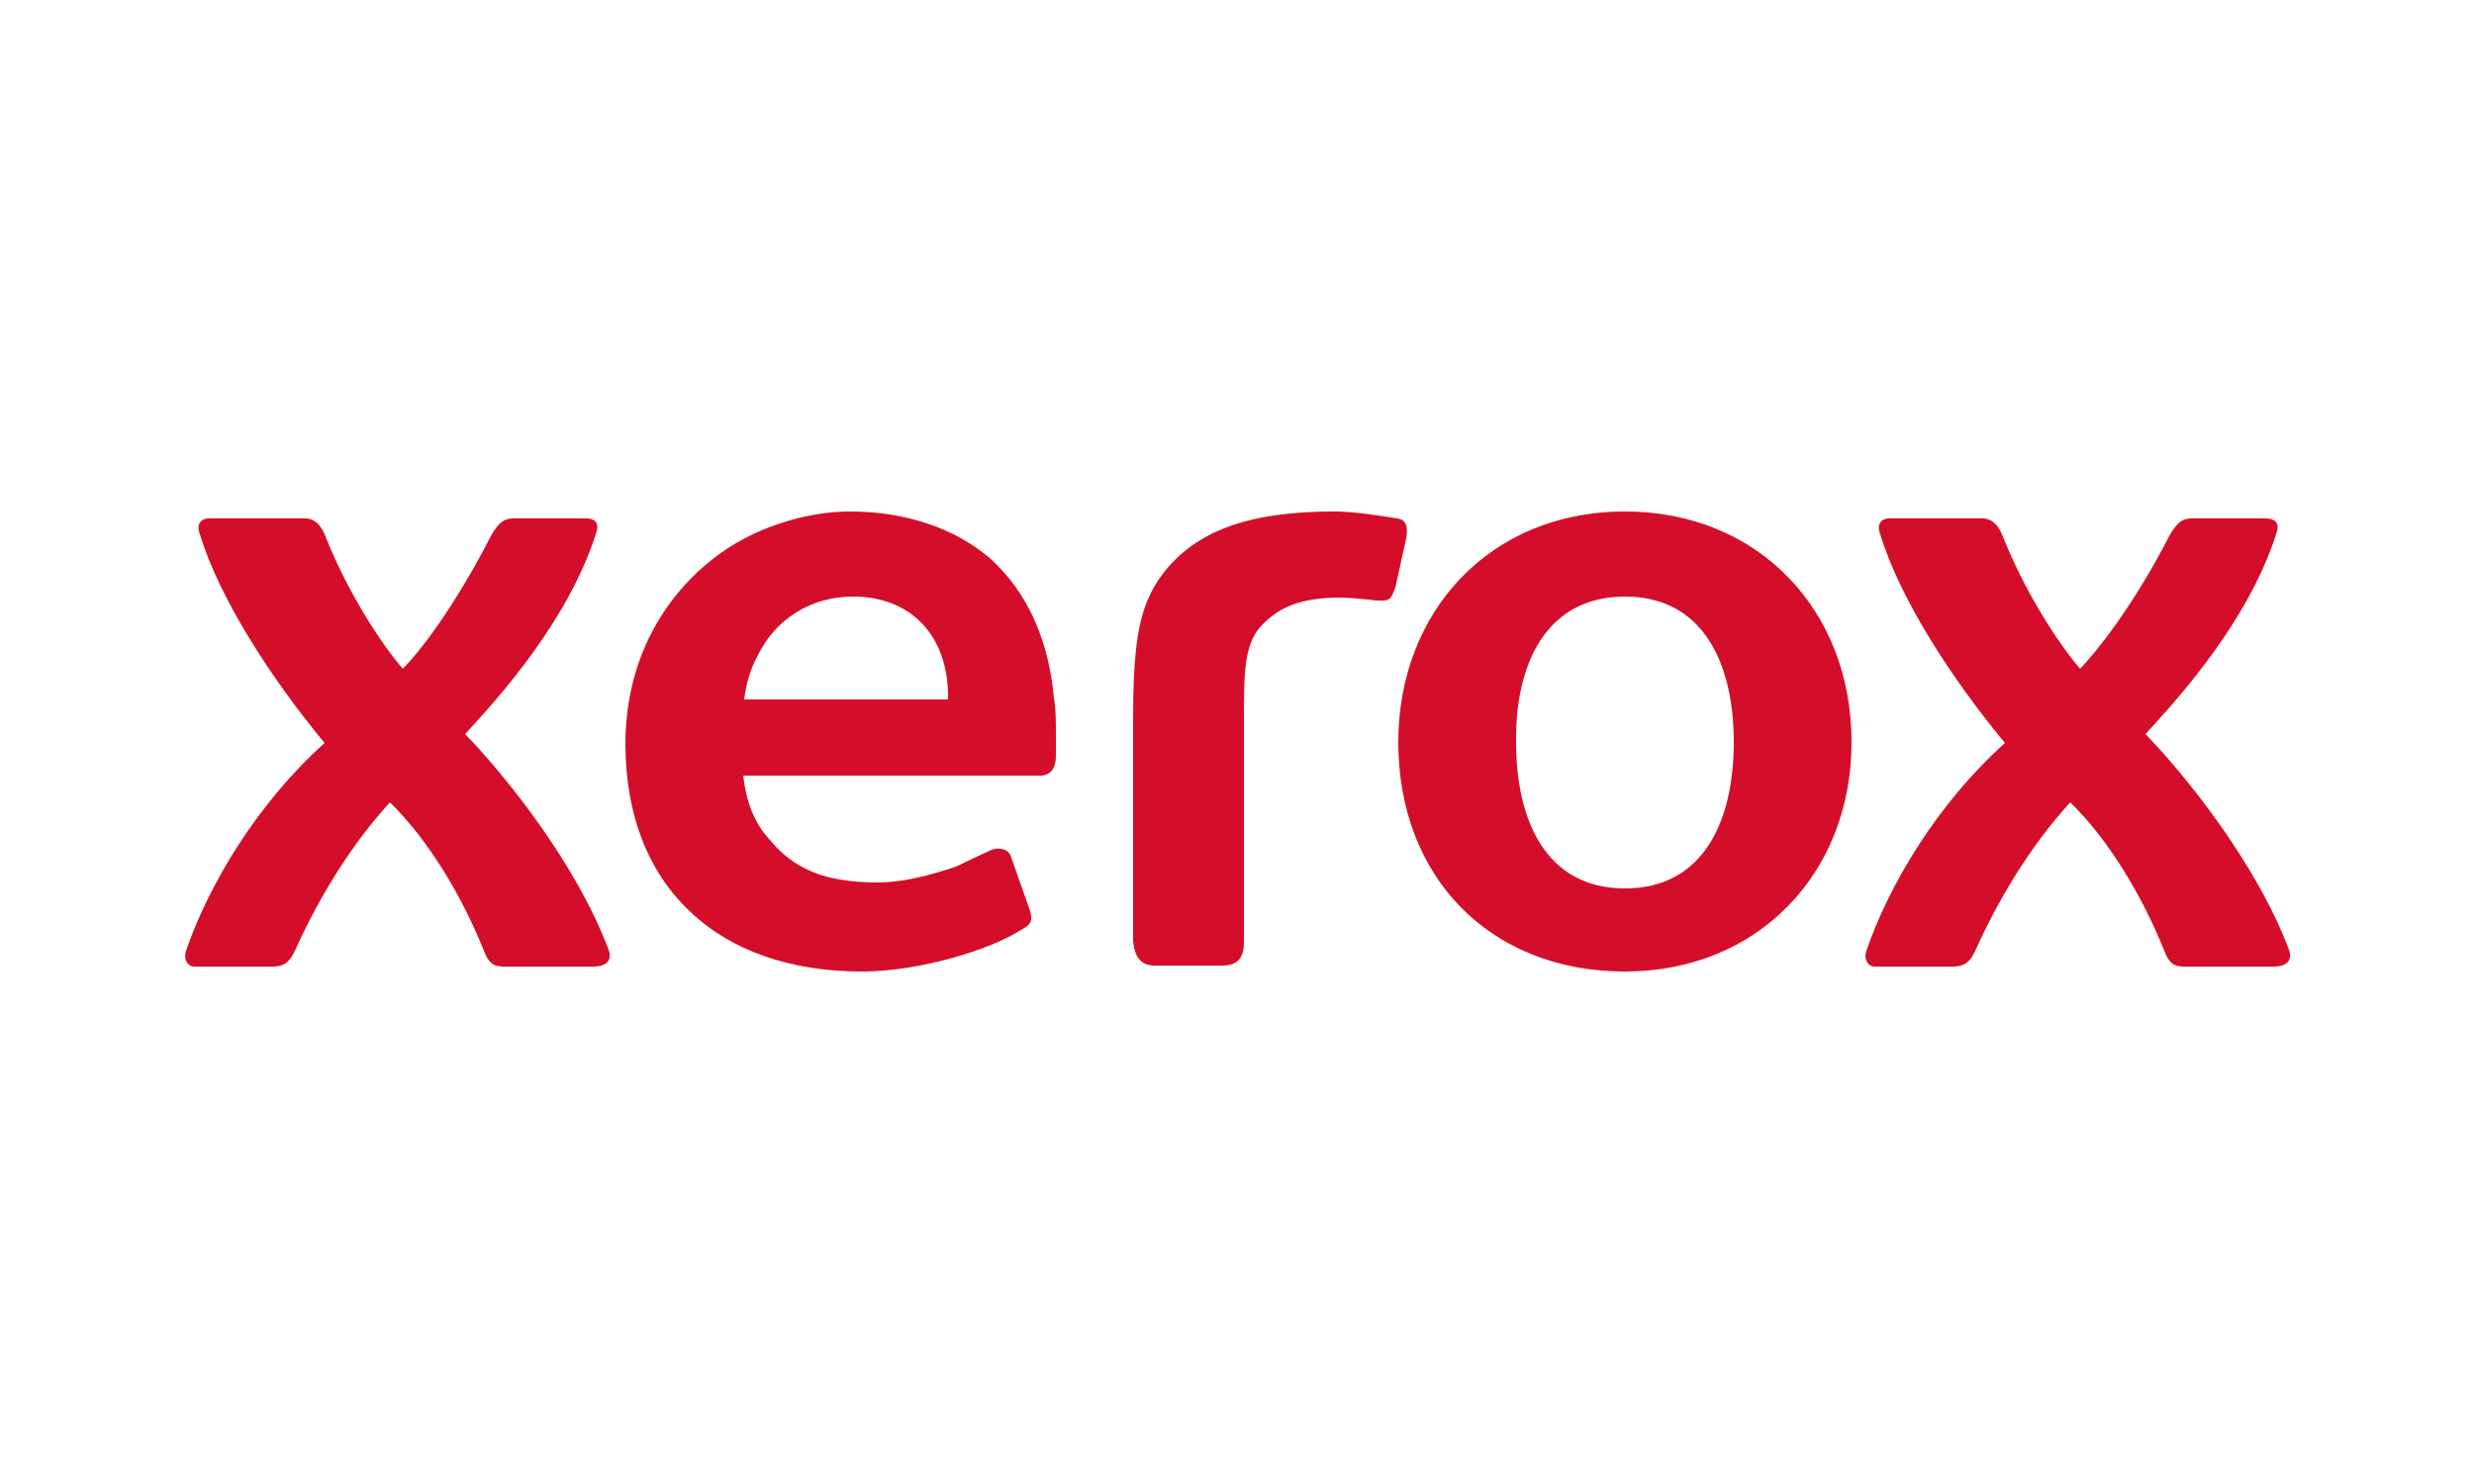 <?xml version="1.0" encoding="utf-8"?>
<!-- Generator: Adobe Illustrator 25.1.0, SVG Export Plug-In . SVG Version: 6.00 Build 0)  -->
<svg version="1.1" id="Layer_1" xmlns="http://www.w3.org/2000/svg" xmlns:xlink="http://www.w3.org/1999/xlink" x="0px" y="0px"
	 viewBox="0 0 250 150" style="enable-background:new 0 0 250 150;" xml:space="preserve">
<style type="text/css">
	.st0{fill:#D40E2A;}
</style>
<path id="path370" class="st0" d="M164.2,51.7c-13.7,0-22.9,10.2-22.9,23.3c0,13.7,9.3,23.2,22.9,23.2c13.4,0,22.9-9.9,22.9-23.2
	C187.1,61.7,177.7,51.7,164.2,51.7z M85.9,51.7c-4.4,0-9.9,1.6-14,4.9c-4.9,3.9-8.7,10.2-8.7,18.6c0,7.3,2.4,13.1,6.6,17
	c4.1,3.9,10.1,6,17.3,6c5.8,0,12.9-2.2,15.9-4.1c1.1-0.6,1.4-0.9,1.1-2l-1.9-5.4c-0.2-0.9-1.3-1.1-2-0.8c-1.3,0.6-2.4,1.1-3.6,1.7
	c-2.7,0.9-5.4,1.6-7.9,1.6c-5.4,0-8.5-1.4-10.9-4.3c-1.6-1.7-2.4-3.9-2.7-6.5h30c1.1,0,1.6-0.8,1.6-2v-2.2c0-1.1,0-2.7-0.2-3.6
	c-0.5-6-2.8-10.9-6.5-14.2C96.6,53.5,91.7,51.7,85.9,51.7z M134.8,51.7c-8.7,0-14,2-17.3,6.3c-2.5,3.3-3,7.1-3,15.1v22.1
	c0.2,1.6,0.8,2.4,2.2,2.4h6.8c1.6,0,2.2-0.8,2.2-2.4V72.9c0-5,0-7.9,1.9-9.8c1.6-1.6,3.6-2.7,7.9-2.7c0.8,0,2.8,0.2,3.6,0.3
	c0.3,0,0.5,0,0.6,0c0.8,0,0.9-0.3,1.3-1.3l1.1-5c0.2-1.1,0-1.9-0.9-2C139.3,52.1,136.8,51.7,134.8,51.7z M21.1,52.4
	c-0.8,0-1.3,0.6-0.9,1.6c2,6.6,7.3,14.7,12.6,21.1c-6.8,6.1-11.7,14.3-14,21c-0.3,0.9,0.2,1.6,0.8,1.6h8c1.1,0,1.7-0.5,2.2-1.6
	c2.2-4.9,5.4-10.4,9.6-15c3.9,3.8,7.3,9.5,9.5,15c0.6,1.6,1.3,1.6,2.2,1.6h8.8c1.7,0,1.9-0.9,1.6-1.7c-3.3-8.8-10.6-17.8-14.5-21.8
	c3.6-3.9,10.4-11.5,13.2-20.2c0.5-1.3-0.3-1.6-0.9-1.6h-7.4c-0.9,0-1.4,0.3-2.2,1.6c-3.9,7.6-7.4,12-9,13.6c-2.4-2.8-5.7-8-7.9-13.6
	c-0.5-1.1-1.1-1.6-2-1.6C30.5,52.4,21.1,52.4,21.1,52.4z M190.9,52.4c-0.8,0-1.3,0.6-0.9,1.6c2,6.6,7.3,14.7,12.6,21.1
	c-6.8,6.1-11.7,14.3-14,21c-0.3,0.9,0.2,1.6,0.8,1.6h8c1.1,0,1.7-0.5,2.2-1.6c2.2-4.9,5.4-10.4,9.6-15c3.9,3.8,7.3,9.5,9.5,15
	c0.6,1.6,1.3,1.6,2.2,1.6h8.8c1.7,0,1.9-0.9,1.6-1.7c-3.3-8.8-10.6-17.8-14.5-21.8c3.6-3.9,10.4-11.5,13.2-20.2
	c0.5-1.3-0.3-1.6-1.1-1.6h-7.4c-0.9,0-1.4,0.3-2.2,1.6c-3.9,7.6-7.6,12-9.1,13.6c-2.4-2.8-5.7-8-7.9-13.6c-0.5-1.1-1.1-1.6-2-1.6
	C200.2,52.4,190.9,52.4,190.9,52.4z M164.2,60.3c8,0,11,6.9,11,14.7c0,7.9-3,14.8-11,14.8s-11-6.9-11-14.8
	C153.1,67.2,156.2,60.3,164.2,60.3z M86.2,60.3c6,0,9.6,4.1,9.6,10.1v0.3H75.2c0.2-1.6,0.6-3,1.3-4.3C78.3,62.6,81.9,60.3,86.2,60.3
	z"/>
</svg>
